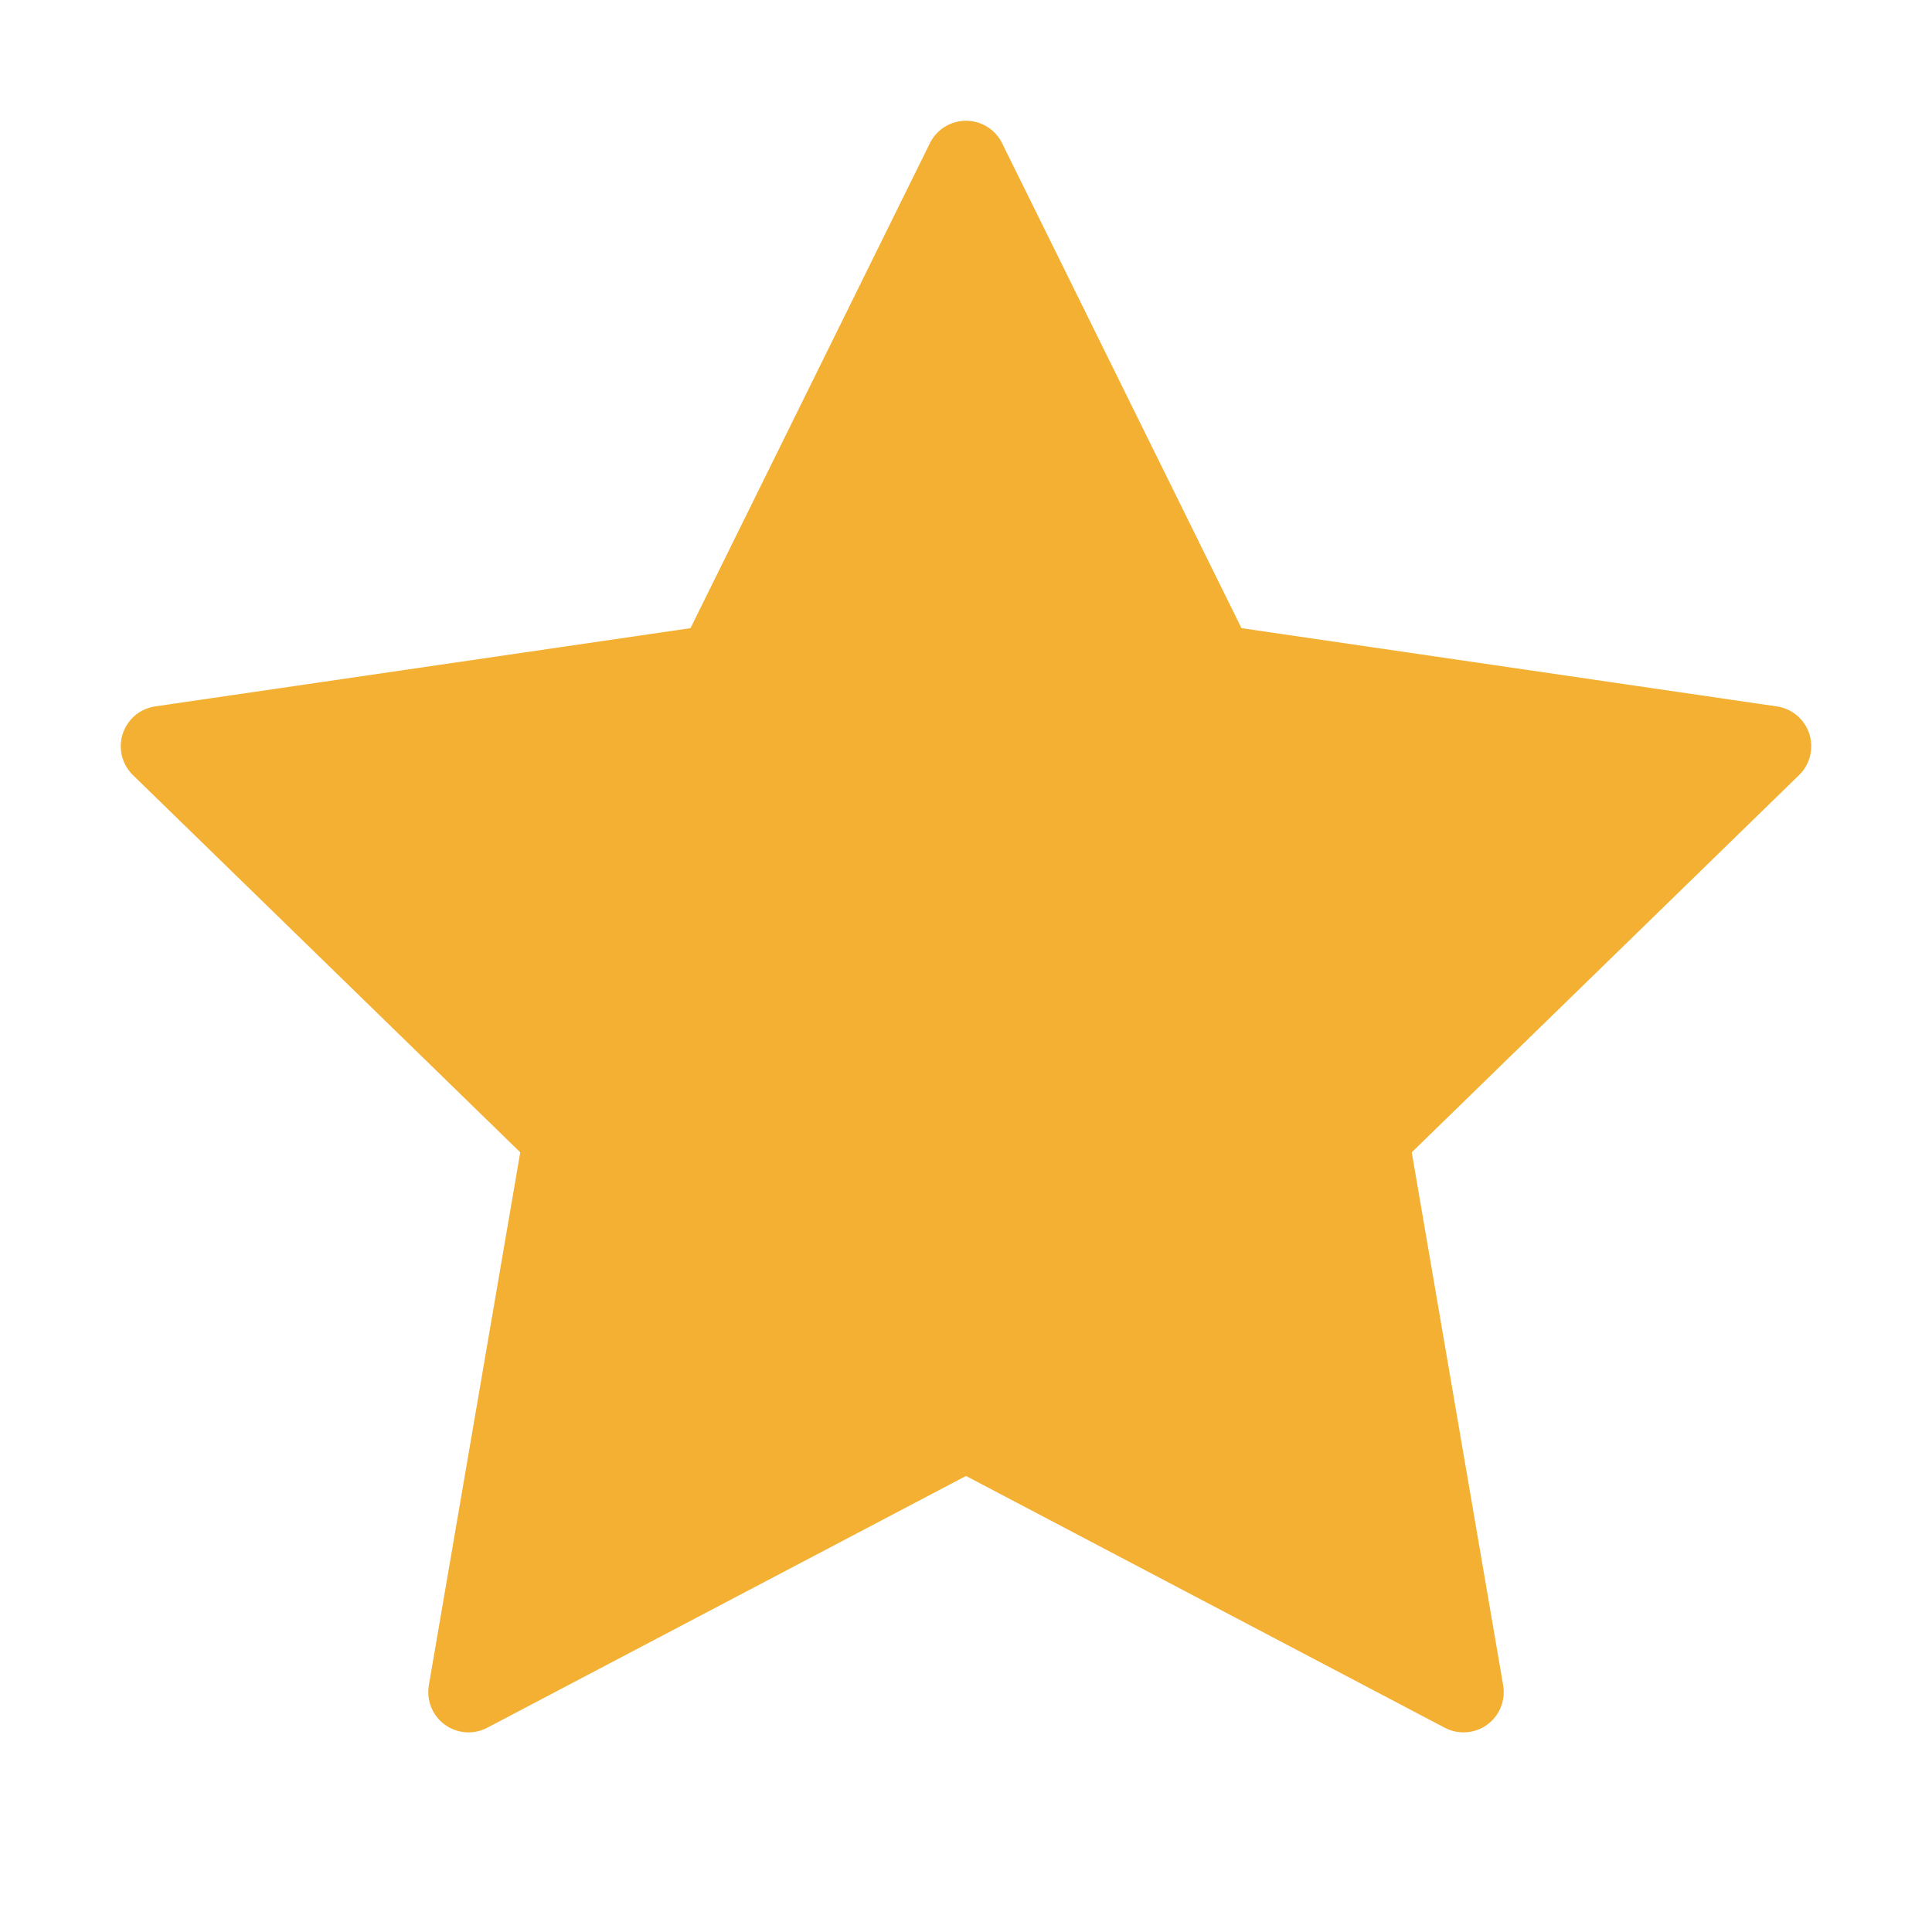 <svg aria-hidden="true" width="24" height="24" fill="none" xmlns="http://www.w3.org/2000/svg"><style>:root { --primary : #F3B032;--secondary : #F3B032;--tertiary : 1; }</style><path d="m12 2 3.09 6.26L22 9.27l-5 4.87 1.18 6.88L12 17.77l-6.18 3.25L7 14.14 2 9.27l6.91-1.01L12 2Z" style="stroke:#F3B032;fill:#F3B032;fill-opacity:1" stroke-linecap="round" stroke-linejoin="round"/></svg>